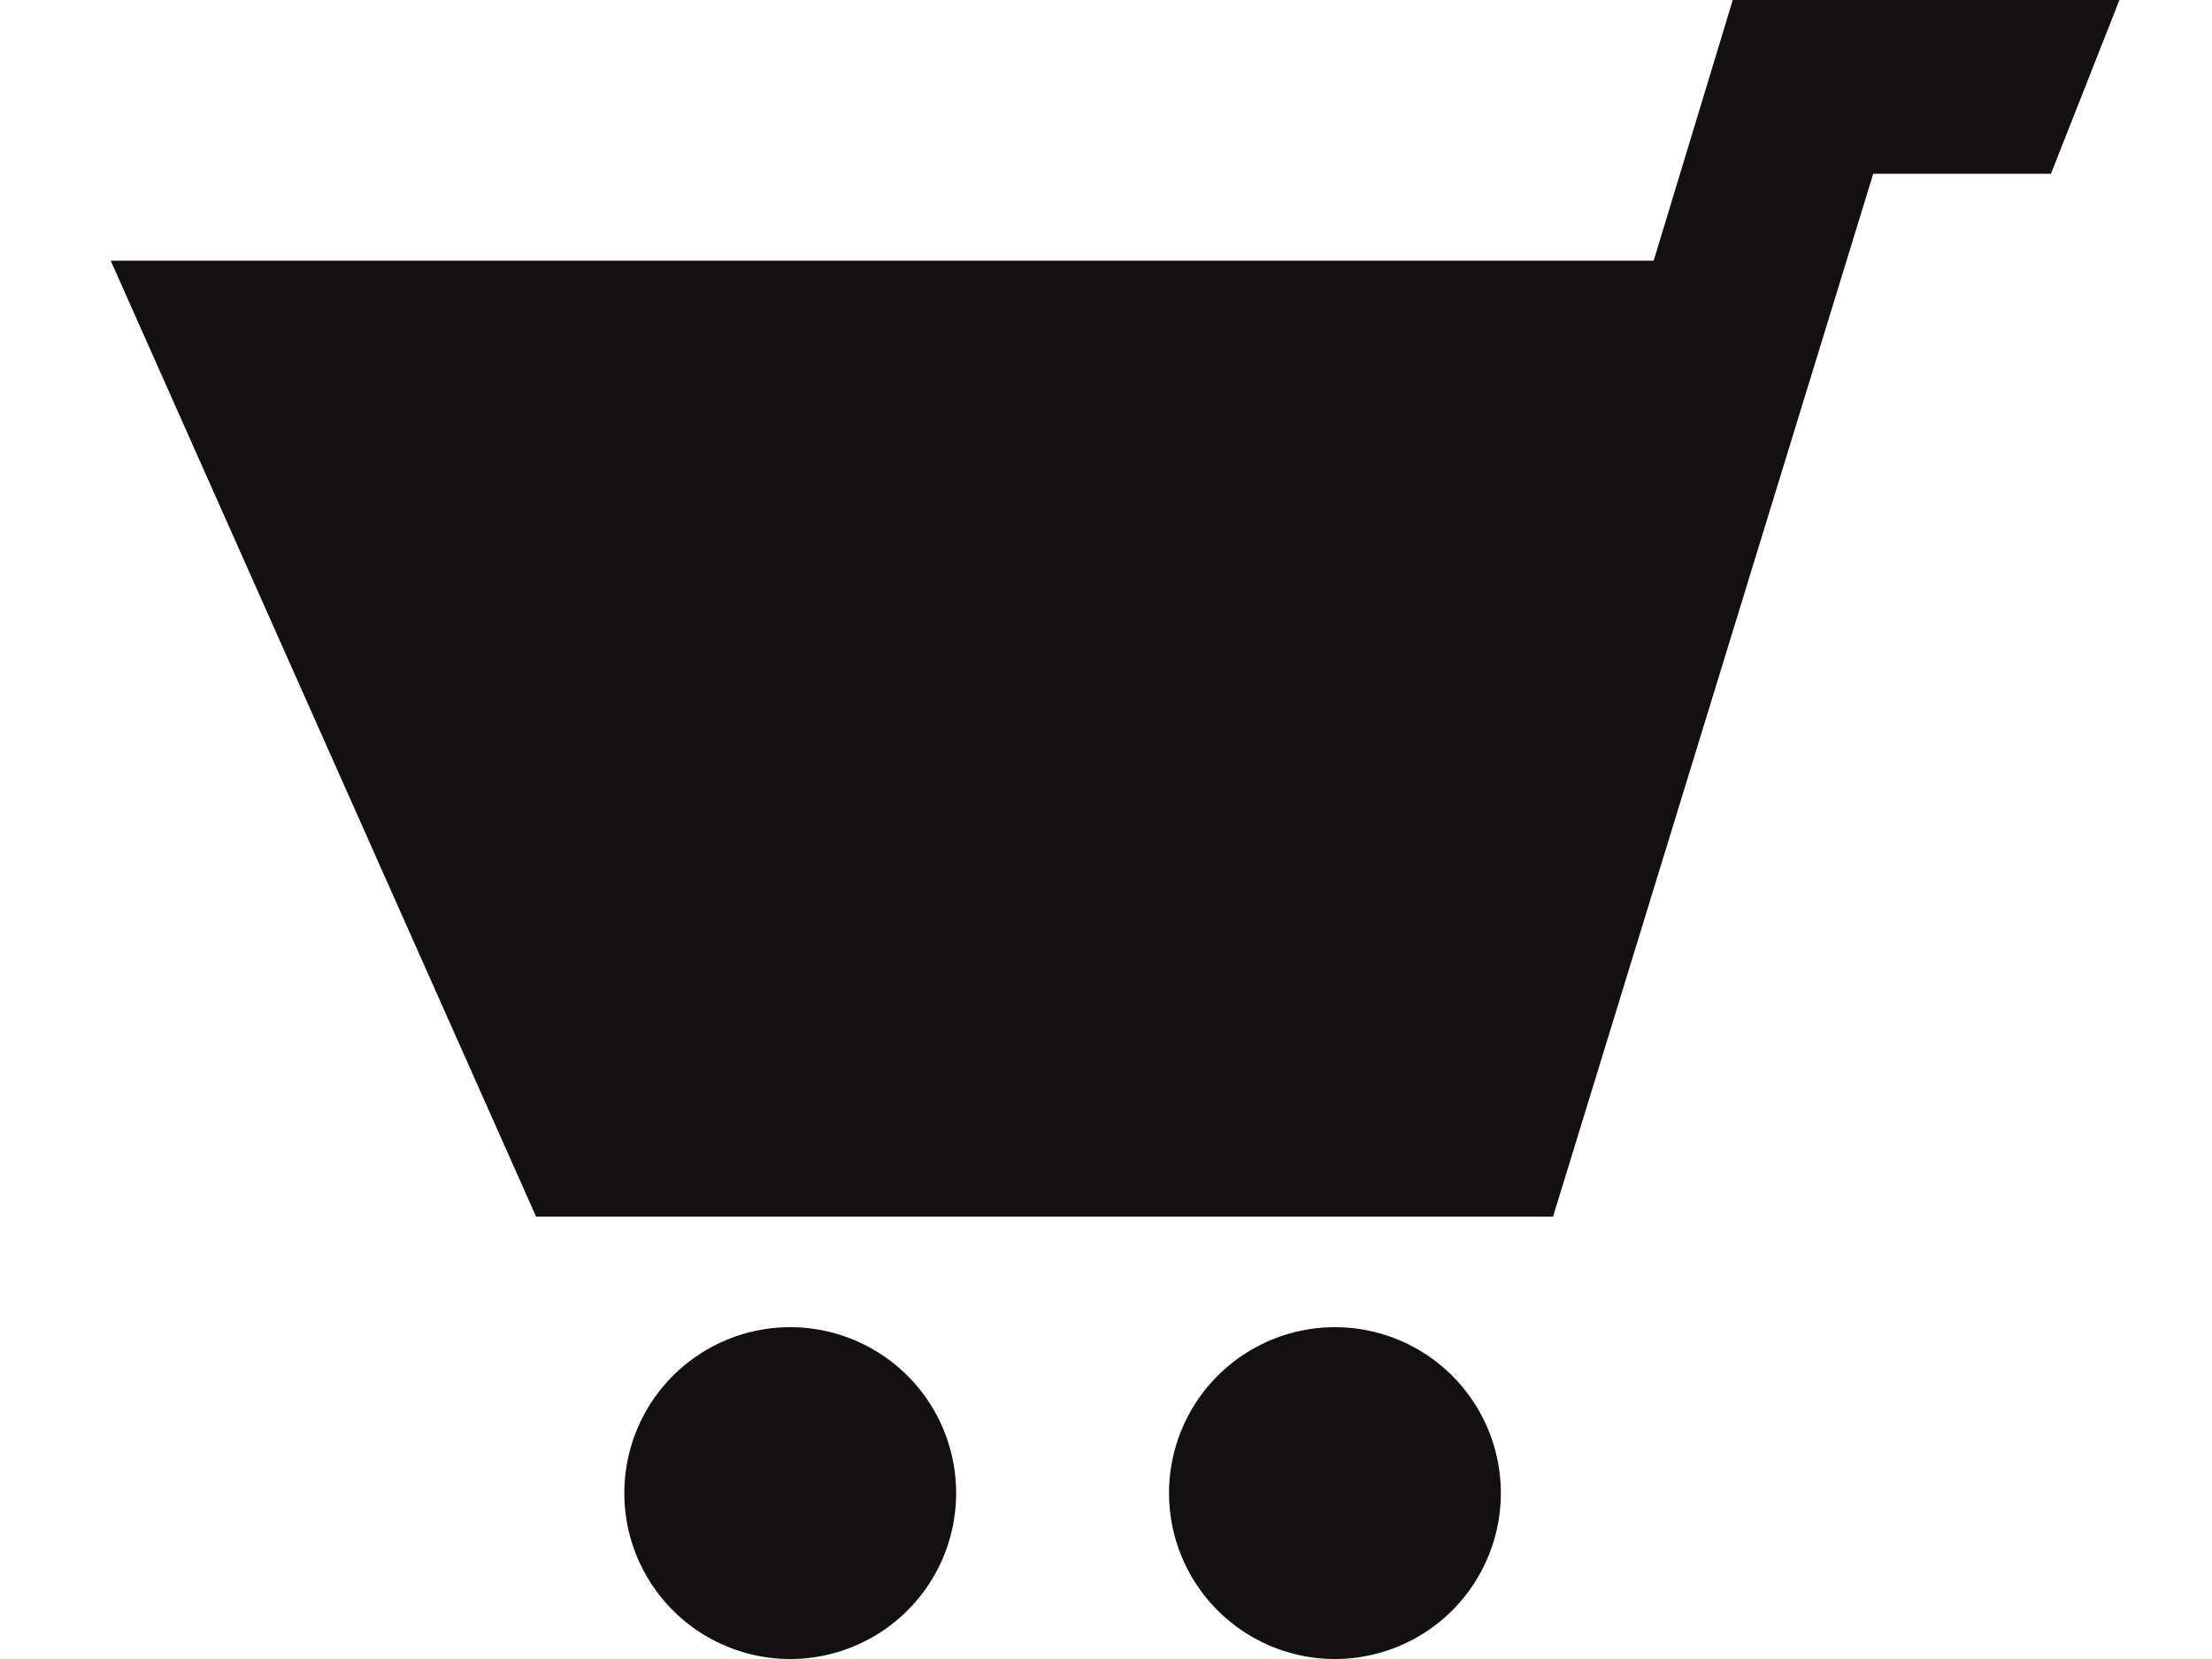 <svg xmlns="http://www.w3.org/2000/svg" xmlns:xlink="http://www.w3.org/1999/xlink" width="20" height="15" viewBox="0 0 20 15">
  <defs>
    <clipPath id="clip-path">
      <rect id="長方形_81" data-name="長方形 81" width="20" height="15" transform="translate(-17755 -22145)" fill="#fff" stroke="#707070" stroke-width="1"/>
    </clipPath>
  </defs>
  <g id="cmn_hd_icon05" transform="translate(17755 22145)" clip-path="url(#clip-path)">
    <g id="グループ_104" data-name="グループ 104" transform="translate(-17755.527 -22148)">
      <path id="パス_99" data-name="パス 99" d="M10.285,19.5a1.5,1.5,0,1,1-1.5-1.5A1.5,1.5,0,0,1,10.285,19.5Z" transform="translate(-1.113 -3)" fill="#121010"/>
      <path id="パス_100" data-name="パス 100" d="M14.89,18a1.5,1.5,0,1,0,1.5,1.5A1.5,1.5,0,0,0,14.89,18Z" transform="translate(-2.293 -3)" fill="#121010"/>
      <path id="パス_101" data-name="パス 101" d="M16.194,3l-.715,2.357H1.528L5.374,14h9.195l2.895-9.429h1.607L19.69,3Z" fill="#121010"/>
    </g>
  </g>
</svg>
